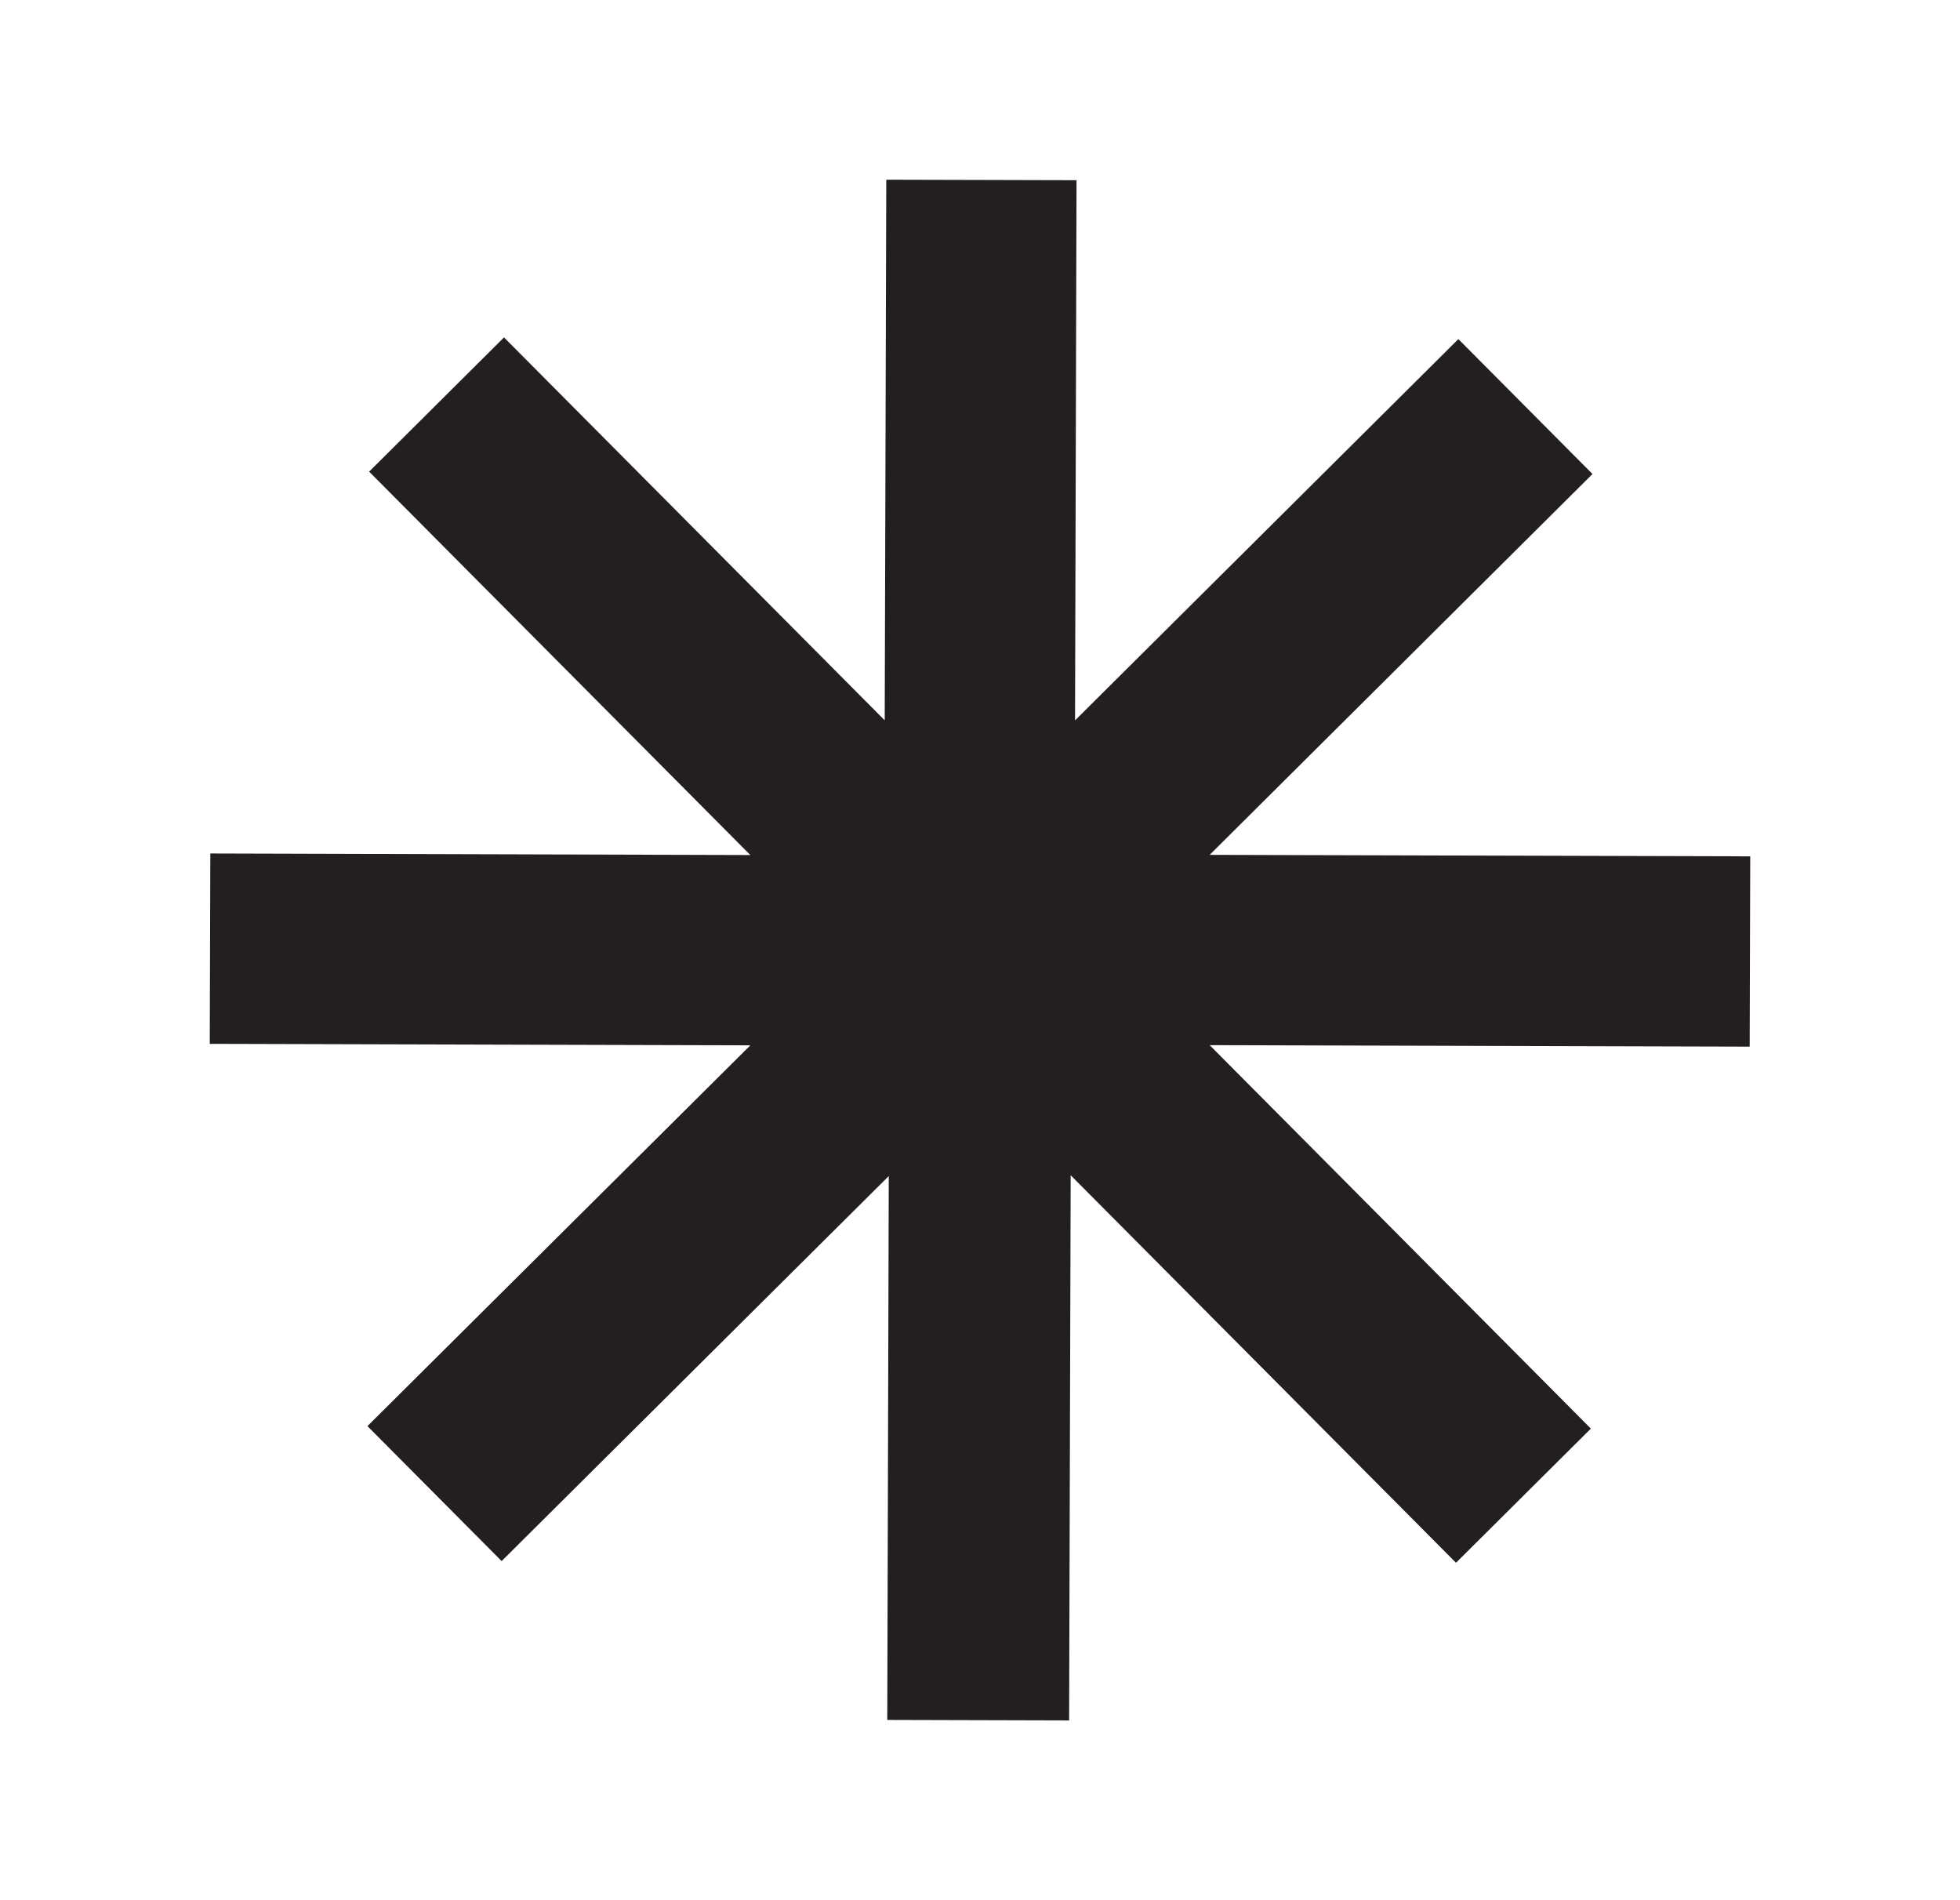 <?xml version="1.0" encoding="UTF-8"?>
<svg data-bbox="33.67 28.84 247.27 247.26" viewBox="0 0 314.61 304.94" xmlns="http://www.w3.org/2000/svg" data-type="color">
    <g>
        <path fill="#231f20" d="m280.94 137.43-86.77-.24 61.45-61.12-21.53-21.65-61.53 61.19.24-86.69-30.54-.08-.25 86.76L80.9 54.15 59.25 75.69l61.19 61.53-86.68-.25-.09 30.55 86.77.24-61.46 61.11 21.54 21.66 62.14-61.79-.24 87.28 29.19.08.25-87.49 61.85 62.19 21.65-21.53-61.19-61.54 86.68.24z" data-color="1"/>
    </g>
</svg>
